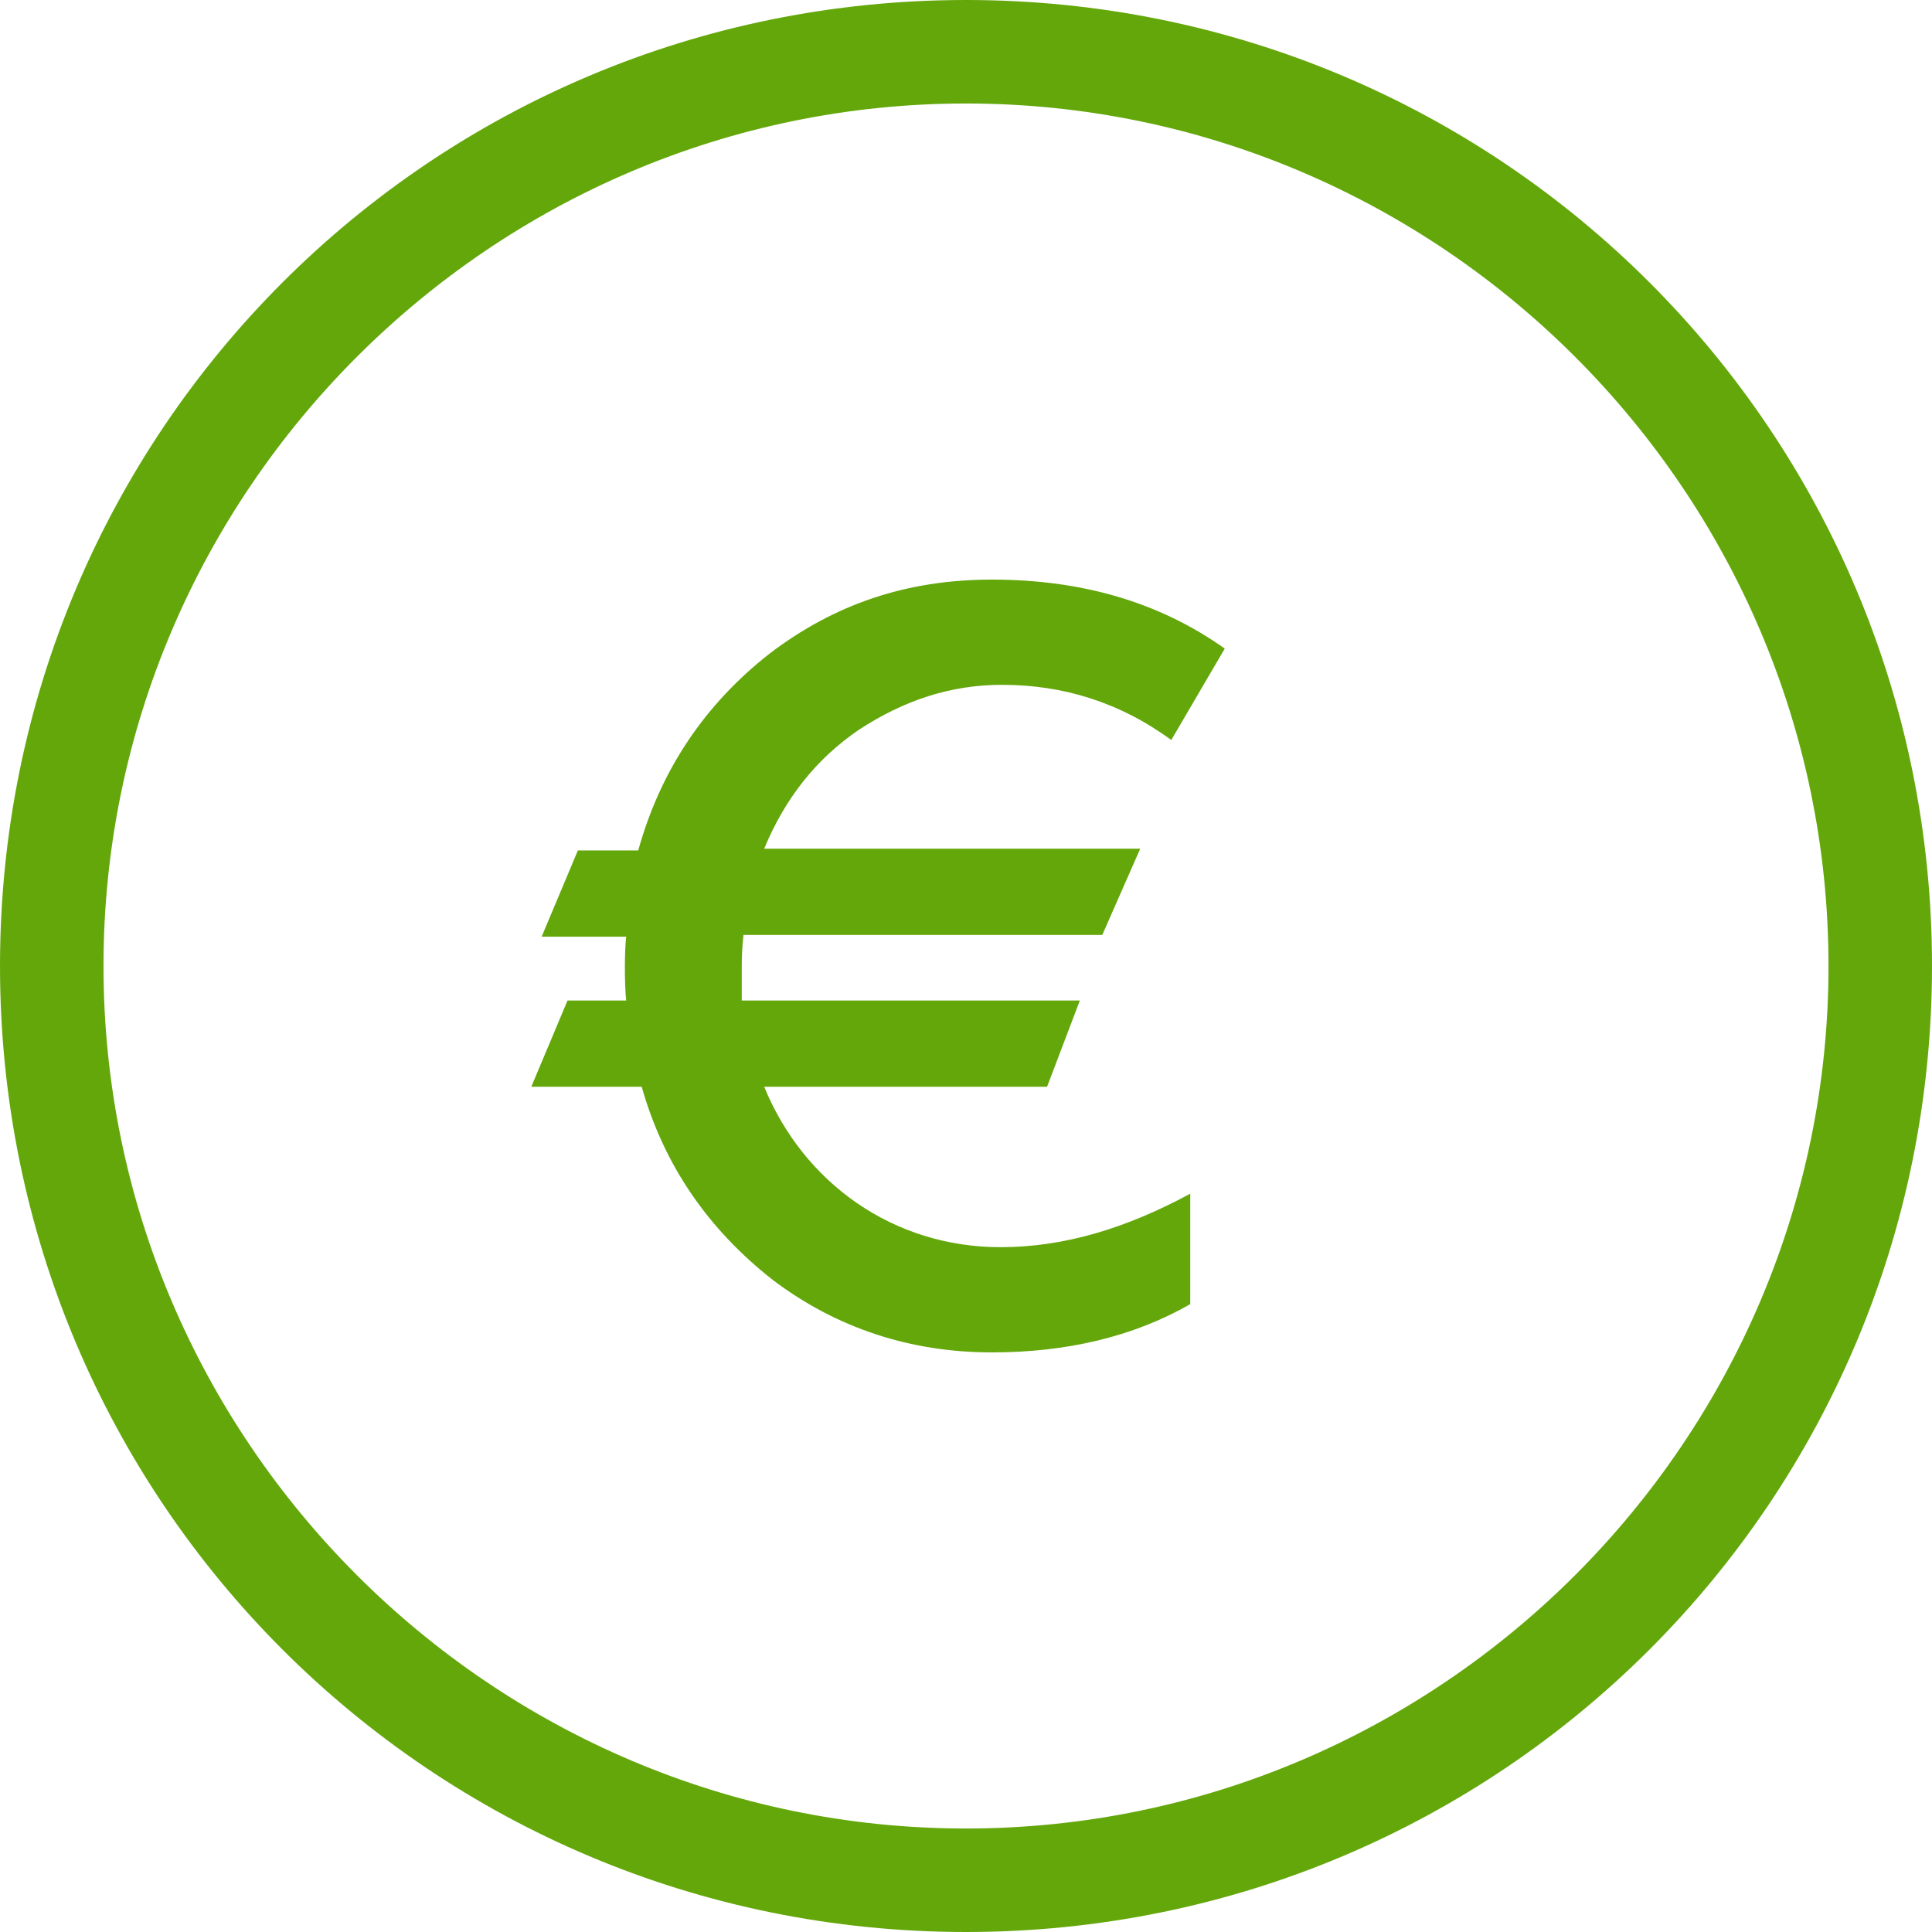 <?xml version="1.0" encoding="utf-8"?>
<!-- Generator: Adobe Illustrator 24.1.1, SVG Export Plug-In . SVG Version: 6.00 Build 0)  -->
<svg version="1.1" xmlns="http://www.w3.org/2000/svg" xmlns:xlink="http://www.w3.org/1999/xlink" x="0px" y="0px"
	 viewBox="0 0 112 112" style="enable-background:new 0 0 112 112;" xml:space="preserve">
<style type="text/css">
	.st0{fill:#64A70B;}
	.st1{fill:#0077C8;}
	.st2{fill:#041E42;}
	.st3{fill:#707372;}
	.st4{fill:#41B6E6;}
	.st5{fill:#E35205;}
	.st6{fill:#231F20;}
	.st7{fill:none;stroke:#000000;stroke-width:7.998;stroke-miterlimit:10;}
	.st8{fill:#A8CE38;}
	.st9{fill:#0077C8;stroke:#000000;stroke-width:7.998;stroke-miterlimit:10;}
	.st10{fill:#041E42;stroke:#000000;stroke-width:7.998;stroke-miterlimit:10;}
	.st11{fill:#707372;stroke:#000000;stroke-width:7.998;stroke-miterlimit:10;}
	.st12{fill:#E35205;stroke:#000000;stroke-width:7.998;stroke-miterlimit:10;}
	.st13{fill:#41B6E6;stroke:#000000;stroke-width:7.998;stroke-miterlimit:10;}
</style>
<g id="Meet-Standards">
</g>
<g id="Solutions-for-any-site">
</g>
<g id="All-Included">
</g>
<g id="Design">
</g>
<g id="Protection">
</g>
<g id="Personnalized-Solutions">
</g>
<g id="Availability">
</g>
<g id="Maintenance">
</g>
<g id="Quick">
</g>
<g id="Installation">
</g>
<g id="Bientot">
</g>
<g id="Coming-Soon">
</g>
<g id="Effective">
</g>
<g id="Stability">
</g>
<g id="Carbon-Footprint">
</g>
<g id="Wi-Fi">
</g>
<g id="Agriculture">
</g>
<g id="Municipal">
</g>
<g id="Office_building">
</g>
<g id="Industrial">
</g>
<g id="Commercial">
</g>
<g id="Residential">
</g>
<g id="Spongy">
</g>
<g id="Granular">
</g>
<g id="Porous">
</g>
<g id="Incompactible">
</g>
<g id="Filter">
</g>
<g id="Resource">
</g>
<g id="Compost">
</g>
<g id="Versatile">
</g>
<g id="All_Seasons">
</g>
<g id="Discreet">
</g>
<g id="Sustainable">
</g>
<g id="Peace-of-mind">
</g>
<g id="Best-investissement">
	<g>
		<path class="st0" d="M56,6c27.5,0,50,22.5,50,50s-22.5,50-50,50S6,83.5,6,56S28.5,6,56,6 M56,0C25,0,0,25,0,56s25,56,56,56
			s56-25,56-56S87,0,56,0L56,0z"/>
	</g>
	<g>
		<path class="st0" d="M44.3,63c2.3,5.6,7.5,9.3,13.7,9.3c3.7,0,7.3-1.1,11-3.1v6.4c-3.3,1.9-7.2,2.8-11.5,2.8
			c-4.7,0-9-1.4-12.7-4.2c-3.7-2.9-6.3-6.6-7.6-11.2h-6.4l2.1-5h3.4c-0.1-0.9-0.1-2.9,0-3.7h-4.9l2.1-5H37c1.3-4.7,3.9-8.5,7.6-11.4
			c3.8-2.9,8-4.3,12.9-4.3c5.2,0,9.7,1.3,13.5,4l-3.1,5.3c-3-2.2-6.3-3.2-9.8-3.2c-3,0-5.7,0.9-8.3,2.6c-2.5,1.7-4.3,4-5.5,6.9h21.8
			l-2.2,5H43.1C43,55.1,43,55.7,43,56.2S43,57.6,43,58h19.6l-1.9,5H44.3z"/>
	</g>
</g>
<g id="Long-terme">
</g>
<g id="_x33_60_x5F_degré">
</g>
<g id="High_x5F_performance">
</g>
</svg>
